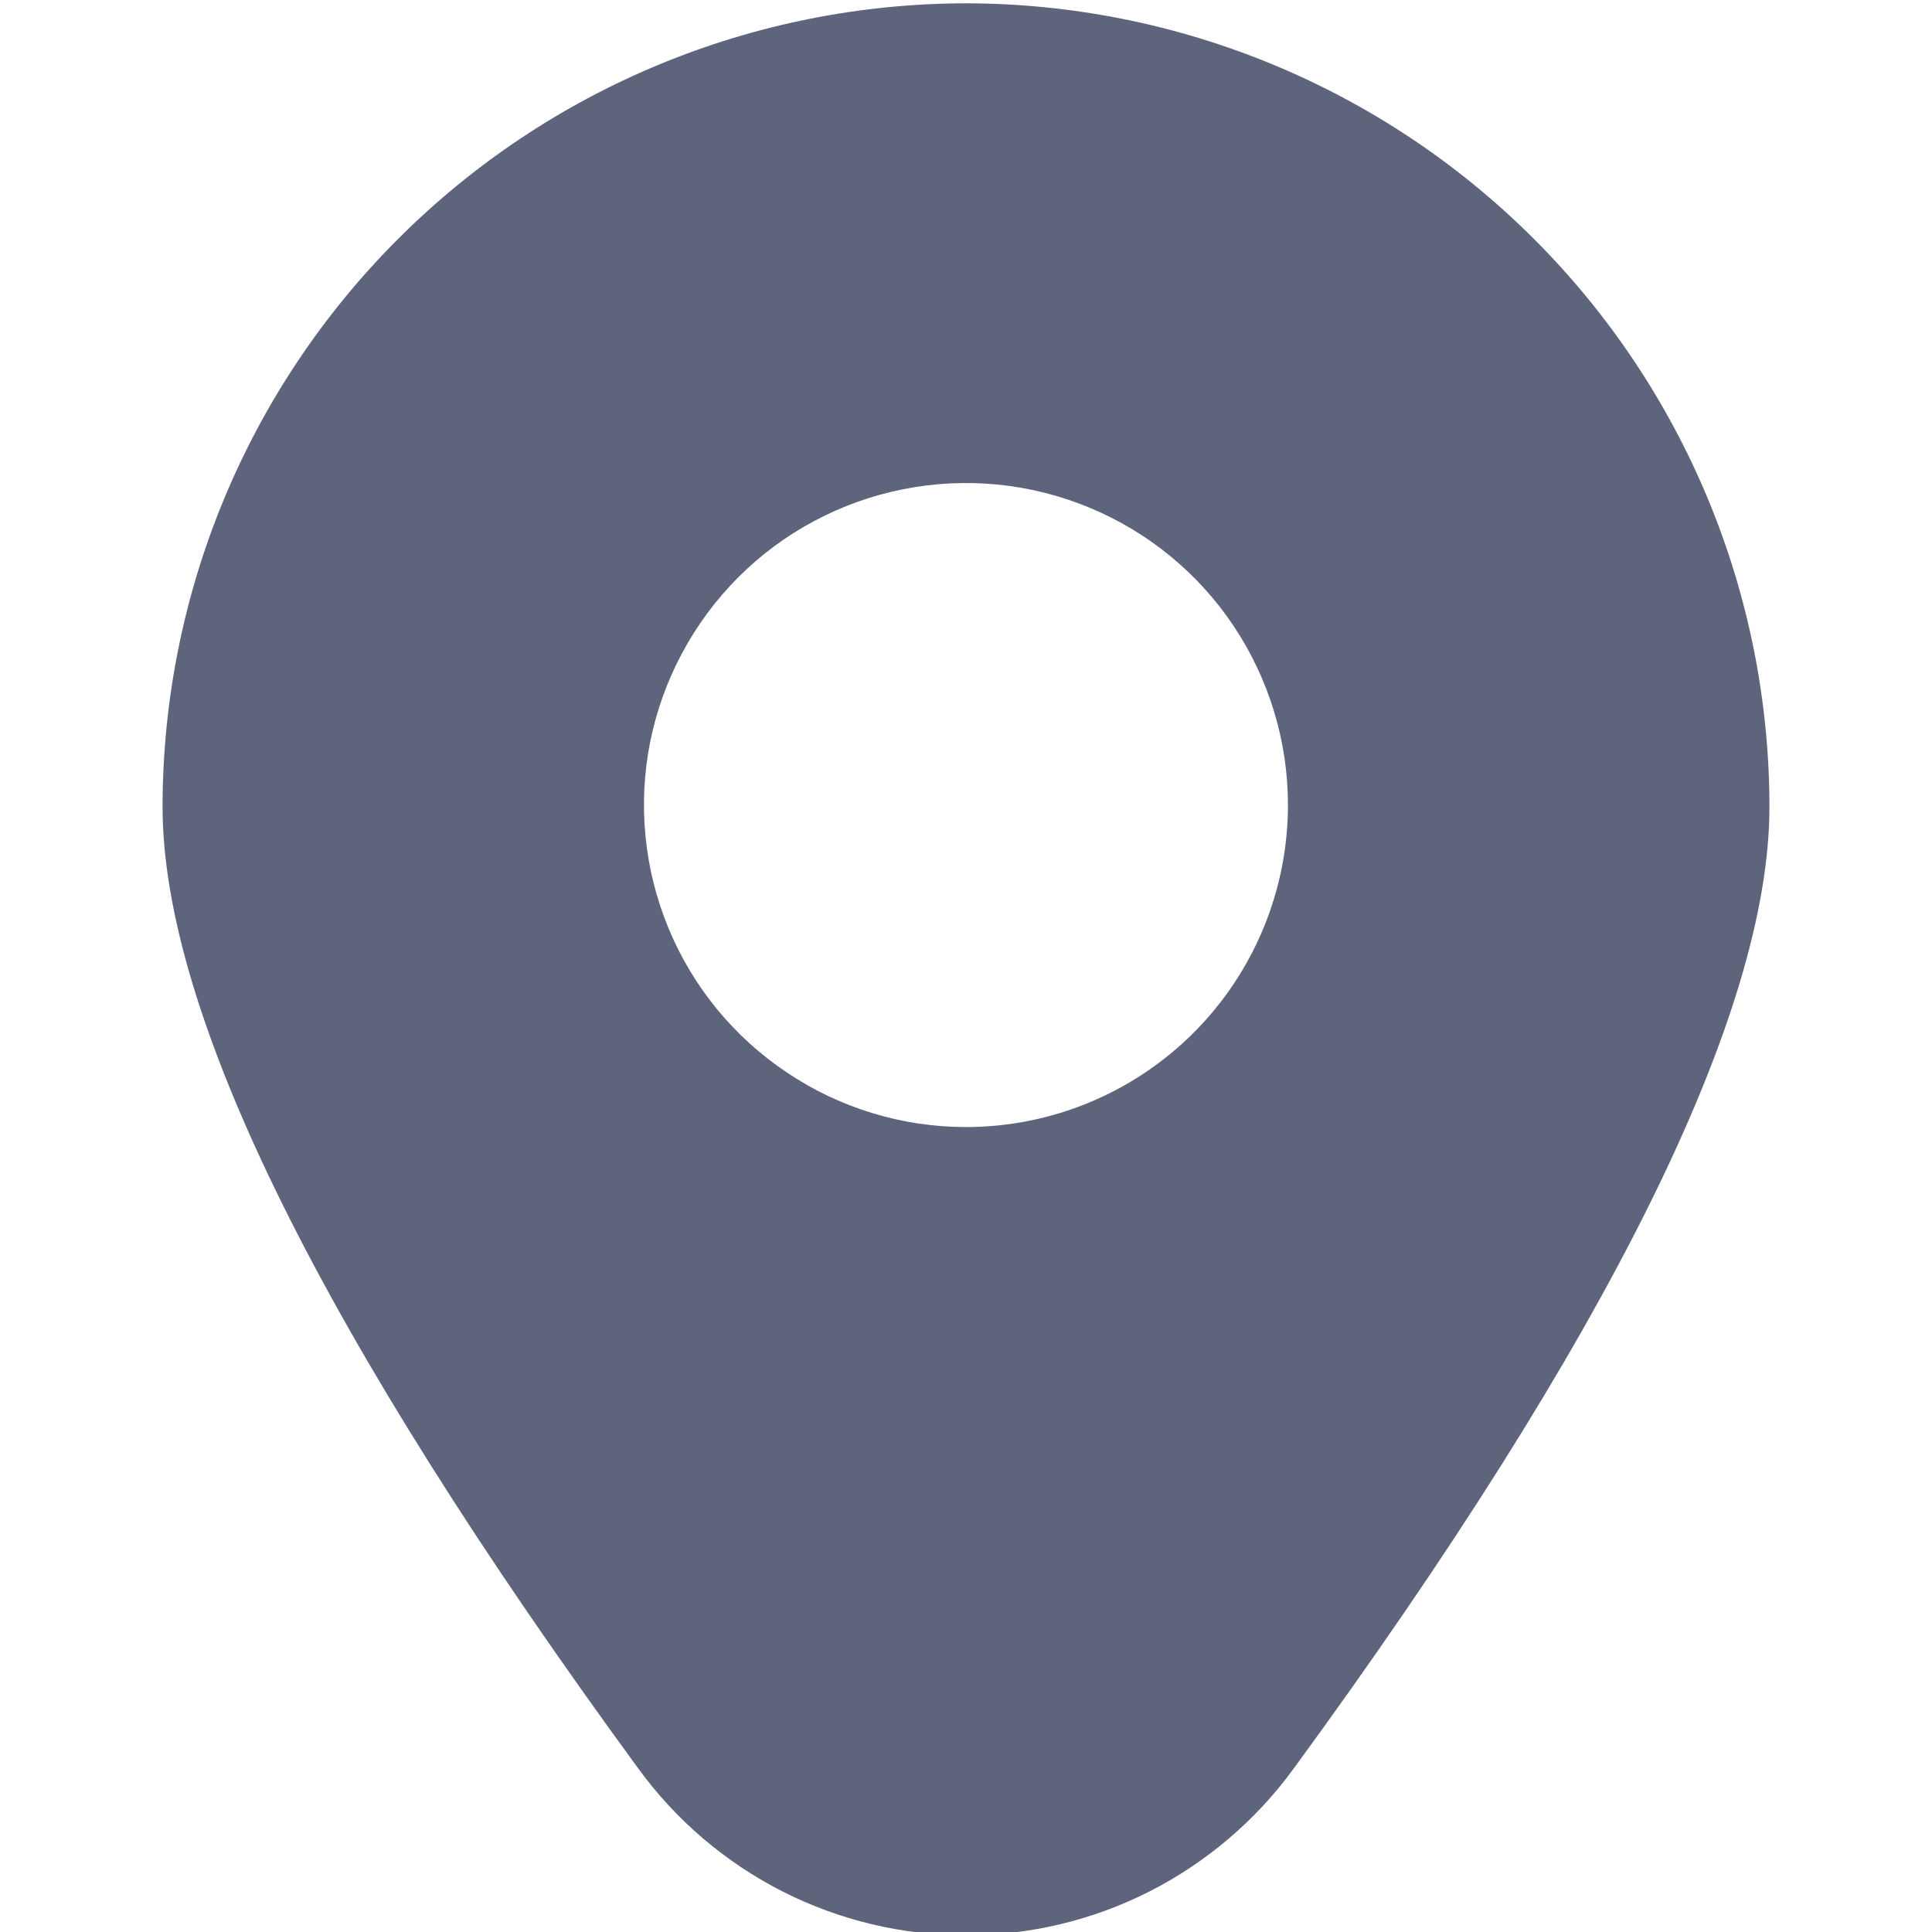 <?xml version="1.0" encoding="UTF-8"?> <svg xmlns="http://www.w3.org/2000/svg" width="14" height="14" viewBox="0 0 14 14" fill="none"><g clip-path="url(#clip0_65_26)"><path d="M7 0.024C5.456 0.026 3.976 0.64 2.885 1.731C1.793 2.822 1.179 4.302 1.178 5.846C1.178 7.345 2.339 9.691 4.628 12.819C4.901 13.193 5.258 13.496 5.67 13.706C6.082 13.915 6.538 14.024 7 14.024C7.462 14.024 7.918 13.915 8.33 13.706C8.742 13.496 9.099 13.193 9.372 12.819C11.661 9.691 12.822 7.345 12.822 5.846C12.821 4.302 12.207 2.822 11.115 1.731C10.024 0.64 8.544 0.026 7 0.024ZM7 8.167C6.538 8.167 6.087 8.03 5.704 7.773C5.32 7.517 5.021 7.153 4.844 6.726C4.668 6.3 4.621 5.831 4.711 5.378C4.802 4.925 5.024 4.51 5.35 4.183C5.676 3.857 6.092 3.635 6.545 3.545C6.997 3.455 7.467 3.501 7.893 3.678C8.319 3.854 8.684 4.153 8.94 4.537C9.196 4.921 9.333 5.372 9.333 5.833C9.333 6.452 9.087 7.046 8.65 7.483C8.212 7.921 7.619 8.167 7 8.167Z" fill="#5D647C"></path></g><defs><clipPath id="clip0_65_26"><rect width="14" height="14" fill="white"></rect></clipPath></defs></svg> 